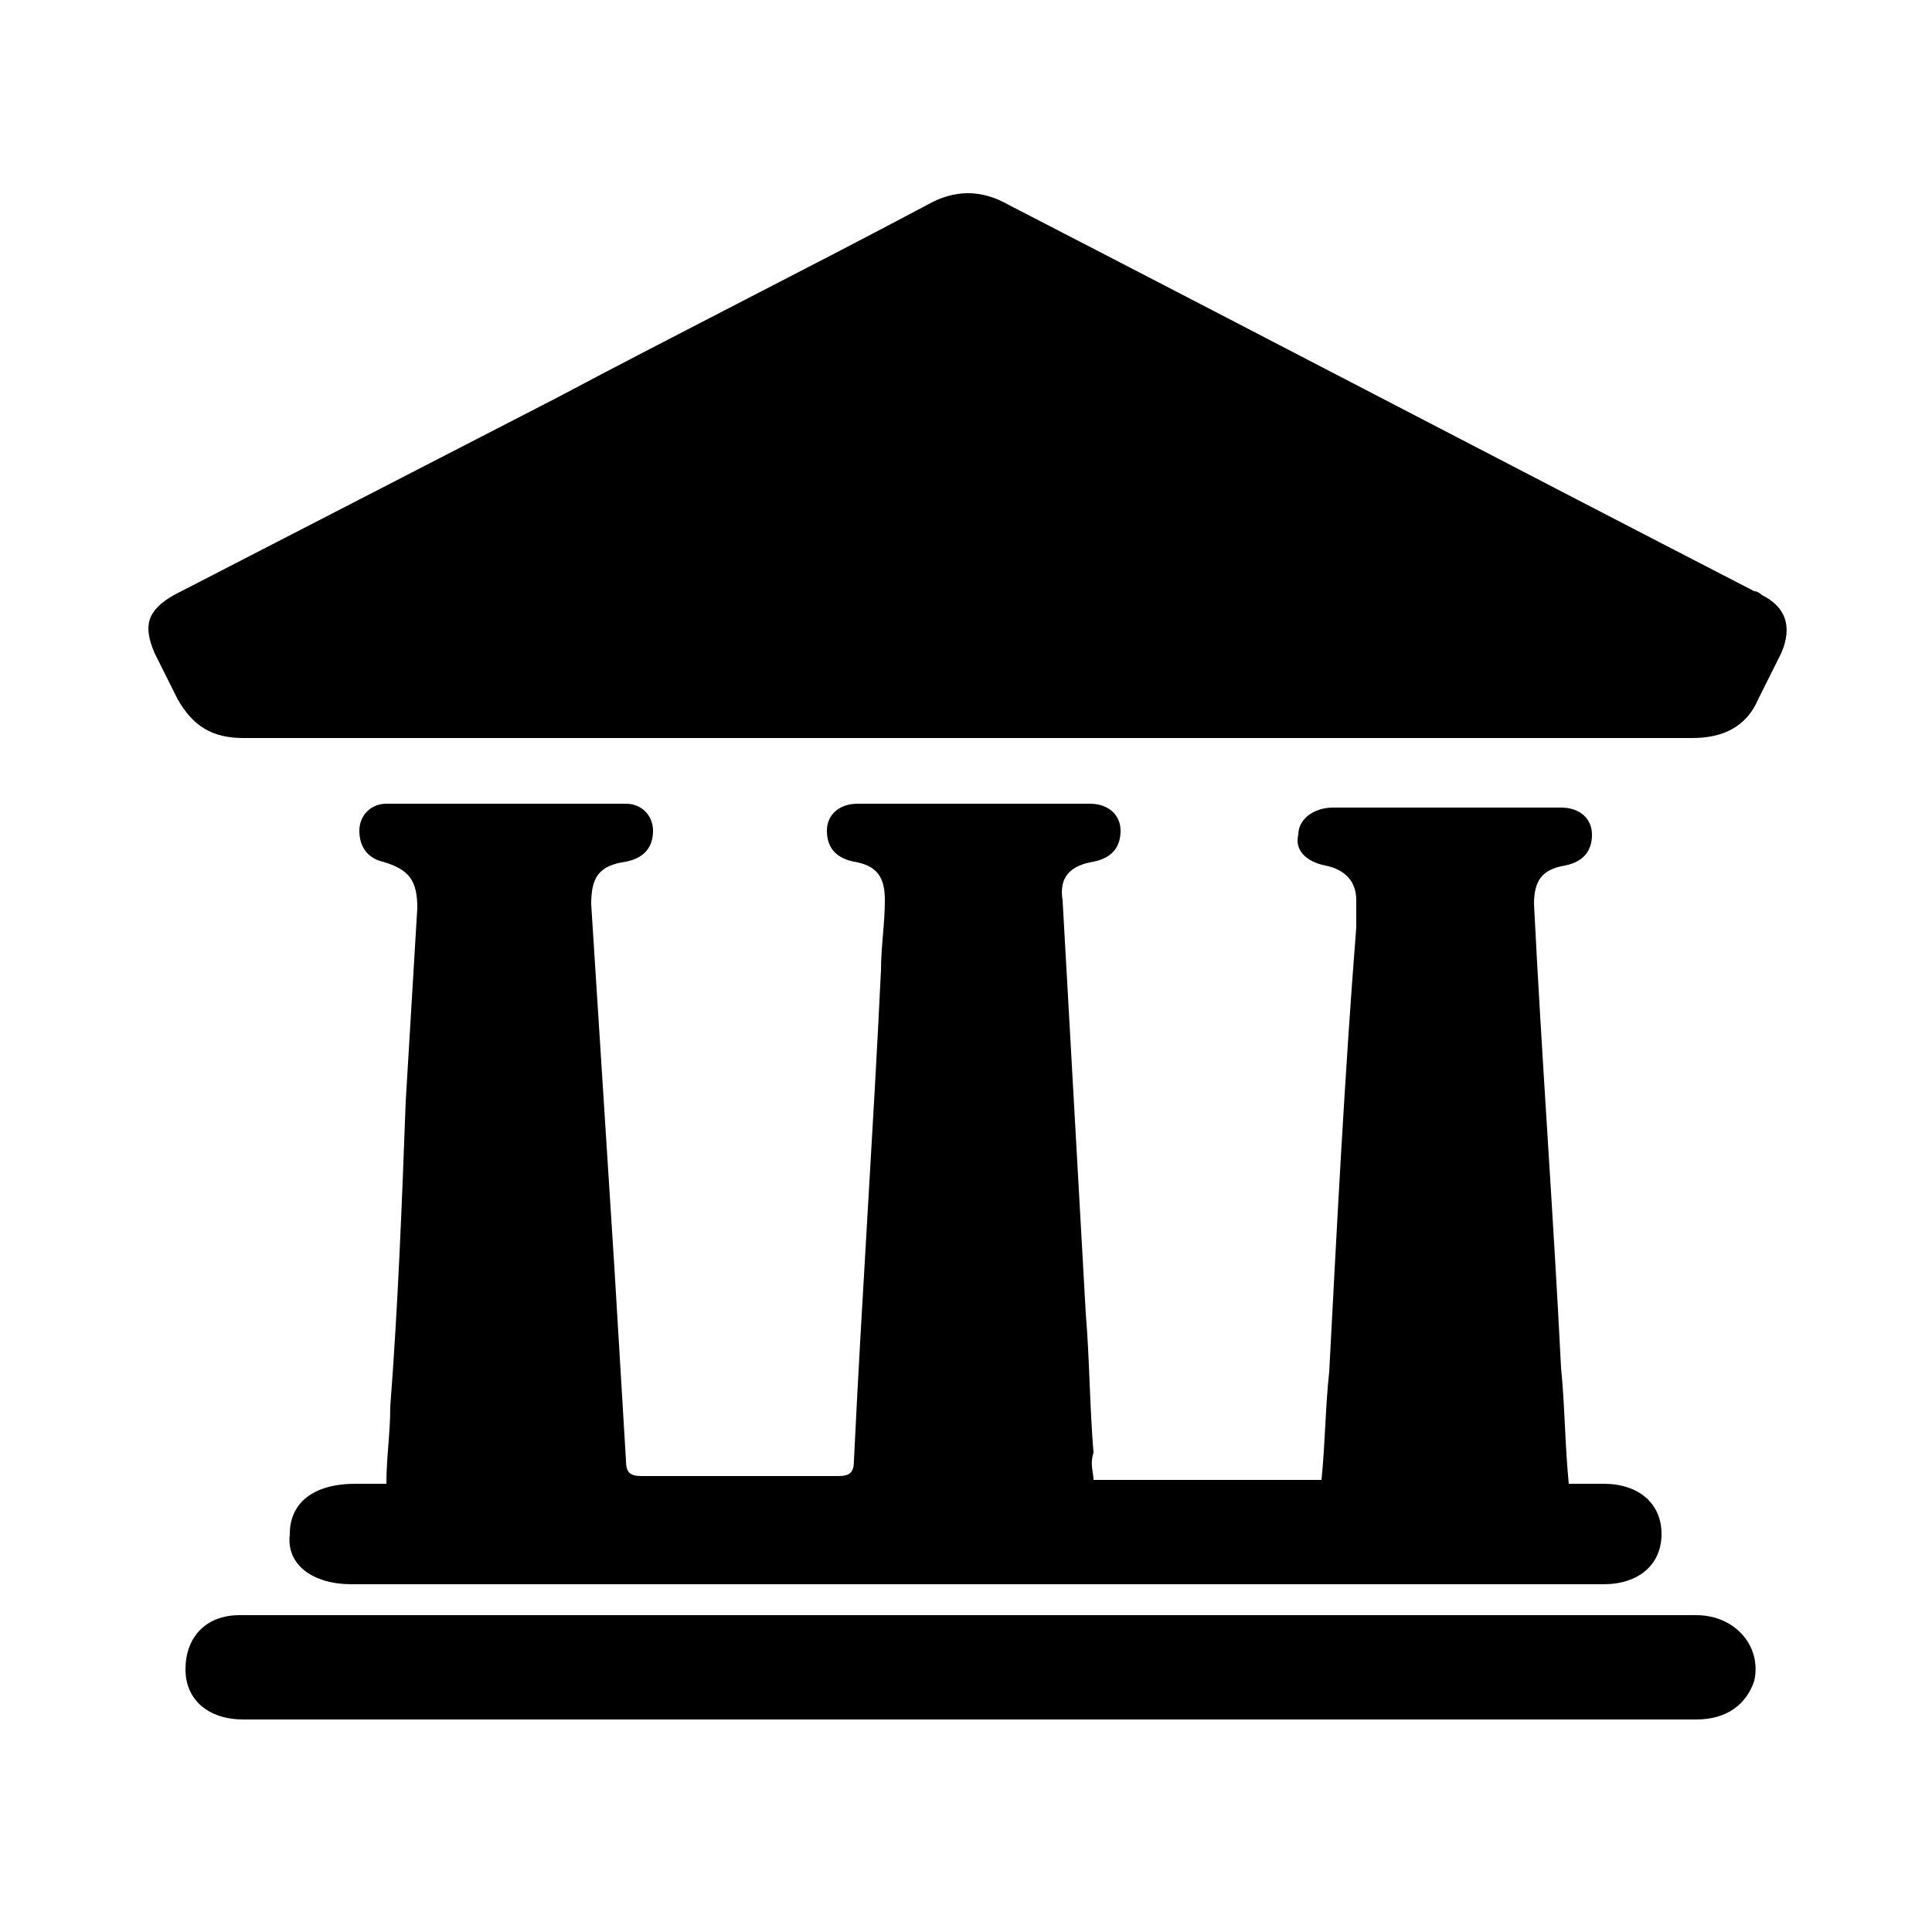<?xml version="1.0" encoding="utf-8"?>
<!-- Generator: Adobe Illustrator 19.0.0, SVG Export Plug-In . SVG Version: 6.00 Build 0)  -->
<svg version="1.1" id="Layer_1" xmlns="http://www.w3.org/2000/svg" xmlns:xlink="http://www.w3.org/1999/xlink" x="0px" y="0px"
	 viewBox="0 0 50 50" style="enable-background:new 0 0 50 50;" xml:space="preserve">

<g id="XMLID_5_">
	<path id="XMLID_3_" class="st0" d="M28.3,38.3c2,0,3.9,0,5.9,0c0.1-1,0.1-1.9,0.2-2.8c0.2-3.8,0.4-7.7,0.7-11.5c0-0.2,0-0.4,0-0.7
		c0-0.5-0.3-0.8-0.8-0.9c-0.5-0.1-0.8-0.4-0.7-0.8c0-0.4,0.4-0.7,0.9-0.7c2,0,3.9,0,5.9,0c0.5,0,0.8,0.3,0.8,0.7
		c0,0.4-0.2,0.7-0.7,0.8c-0.6,0.1-0.8,0.4-0.8,1c0.2,4,0.5,8,0.7,12c0.1,1,0.1,2,0.2,3c0.3,0,0.6,0,0.9,0c0.9,0,1.5,0.5,1.5,1.3
		c0,0.8-0.6,1.3-1.5,1.3c-6.2,0-12.4,0-18.5,0c-4.6,0-9.3,0-13.9,0c-1,0-1.7-0.5-1.6-1.3c0-0.8,0.6-1.3,1.7-1.3c0.2,0,0.5,0,0.8,0
		c0-0.7,0.1-1.3,0.1-2c0.2-2.6,0.3-5.2,0.4-7.9c0.1-1.7,0.2-3.3,0.3-5c0-0.7-0.2-1-0.9-1.2c-0.4-0.1-0.6-0.4-0.6-0.8
		c0-0.4,0.3-0.7,0.7-0.7c0.6,0,1.2,0,1.9,0c1.3,0,2.6,0,3.9,0c0.1,0,0.3,0,0.4,0c0.4,0,0.7,0.3,0.7,0.7c0,0.4-0.2,0.7-0.7,0.8
		c-0.7,0.1-0.9,0.4-0.9,1.1c0.2,3.1,0.4,6.3,0.6,9.4c0.1,1.7,0.2,3.3,0.3,5c0,0.3,0.1,0.4,0.4,0.4c1.7,0,3.4,0,5.1,0
		c0.3,0,0.4-0.1,0.4-0.4c0.2-4.2,0.5-8.5,0.7-12.7c0-0.6,0.1-1.2,0.1-1.8c0-0.6-0.2-0.9-0.8-1c-0.5-0.1-0.7-0.4-0.7-0.8
		c0-0.4,0.3-0.7,0.8-0.7c2,0,4,0,6,0c0.5,0,0.8,0.3,0.8,0.7c0,0.4-0.2,0.7-0.7,0.8c-0.6,0.1-0.9,0.4-0.8,1c0.2,3.6,0.4,7.1,0.6,10.7
		c0.1,1.2,0.1,2.4,0.2,3.6C28.2,37.9,28.3,38.1,28.3,38.3z"/>
	<path id="XMLID_7_" class="st0" d="M25.1,19.1c-6.3,0-12.5,0-18.8,0c-0.8,0-1.3-0.3-1.7-1c-0.2-0.4-0.4-0.8-0.6-1.2
		c-0.3-0.7-0.2-1.1,0.5-1.5c3.3-1.7,6.6-3.4,9.9-5.1c3.2-1.7,6.4-3.3,9.6-5c0.7-0.4,1.4-0.4,2.1,0c6.4,3.3,12.9,6.7,19.3,10
		c0.1,0,0.2,0.1,0.2,0.1c0.6,0.3,0.8,0.8,0.5,1.5c-0.2,0.4-0.4,0.8-0.6,1.2c-0.3,0.7-0.9,1-1.7,1c-4.8,0-9.6,0-14.4,0
		C28,19.1,26.6,19.1,25.1,19.1z"/>
	<path id="XMLID_1_" class="st0" d="M25.1,41.8c6.3,0,12.5,0,18.8,0c1,0,1.7,0.8,1.5,1.7c-0.2,0.6-0.7,1-1.5,1c-2.5,0-5.1,0-7.6,0
		c-10,0-20,0-30,0c-0.9,0-1.5-0.5-1.5-1.3c0-0.8,0.5-1.4,1.4-1.4c2,0,3.9,0,5.9,0C16.5,41.8,20.8,41.8,25.1,41.8z"/>
</g>
</svg>
